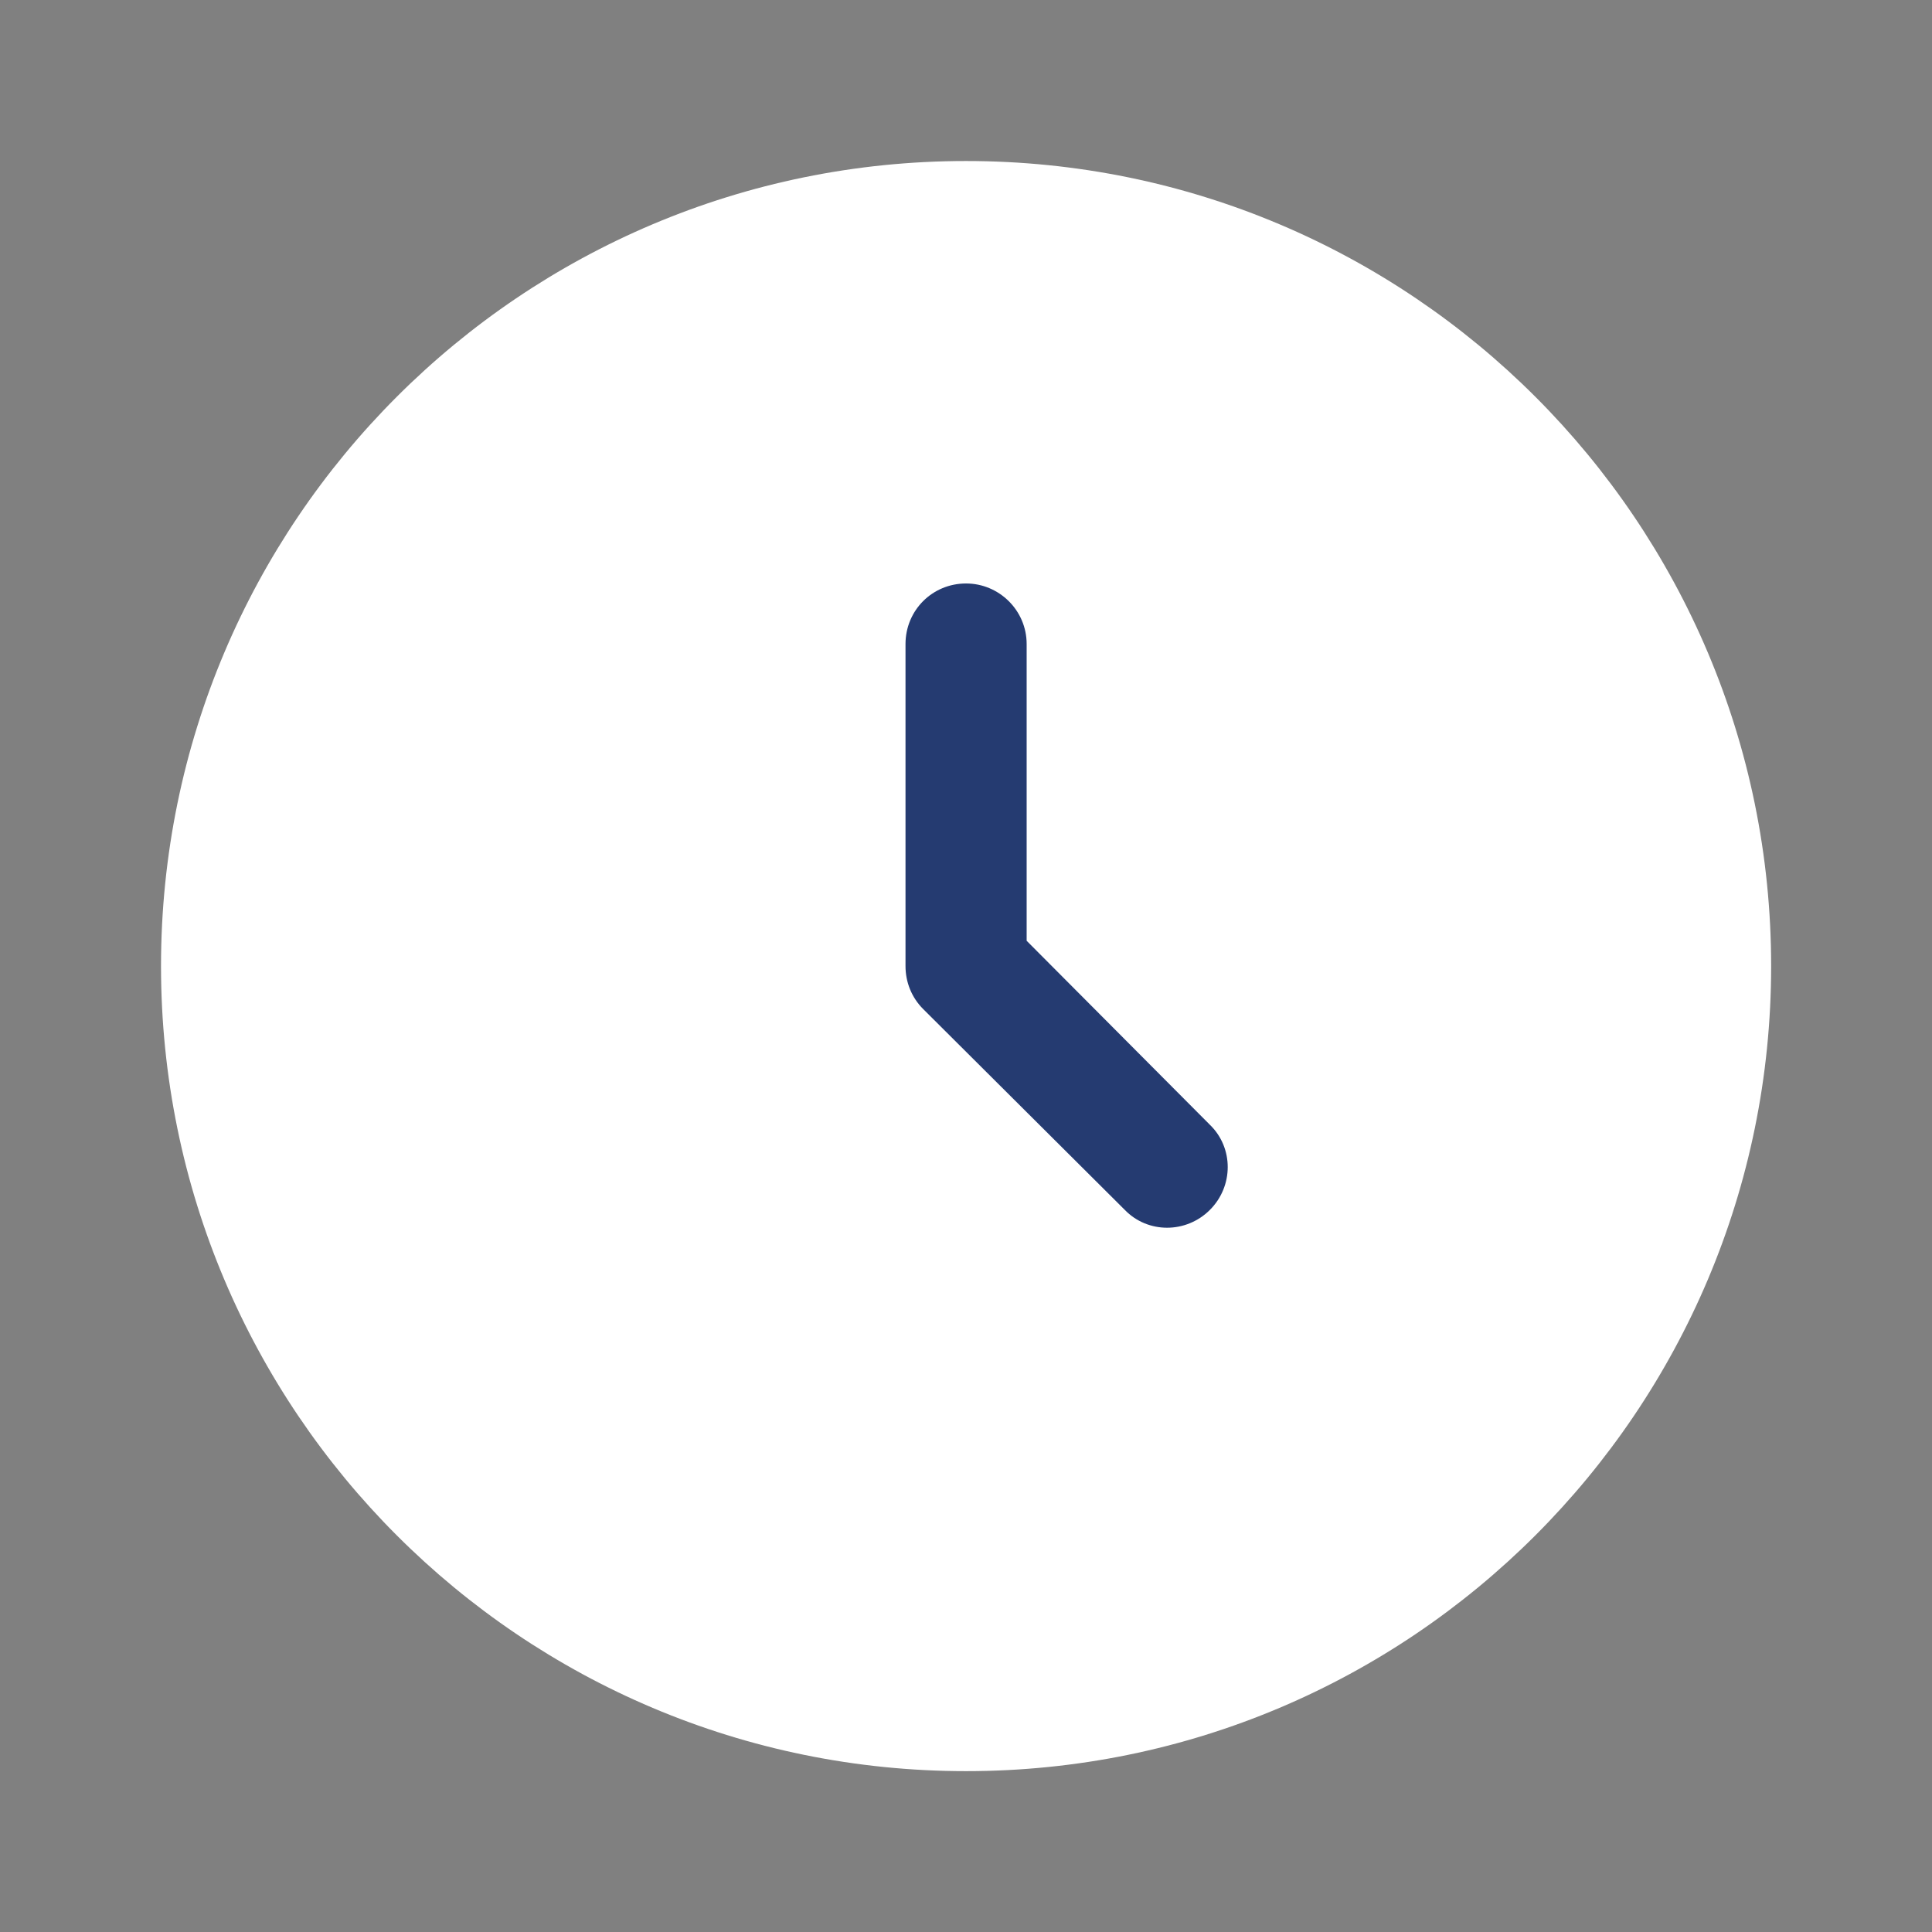 <?xml version="1.0" encoding="UTF-8" standalone="no"?>
<!DOCTYPE svg PUBLIC "-//W3C//DTD SVG 1.1//EN" "http://www.w3.org/Graphics/SVG/1.1/DTD/svg11.dtd">
<svg width="100%" height="100%" viewBox="0 0 14 14" version="1.1" xmlns="http://www.w3.org/2000/svg" xmlns:xlink="http://www.w3.org/1999/xlink" xml:space="preserve" xmlns:serif="http://www.serif.com/" style="fill-rule:evenodd;clip-rule:evenodd;stroke-linejoin:round;stroke-miterlimit:2;">
    <rect x="0" y="0" width="14" height="14" fill="#808080" stroke="none"/>
    <g transform="matrix(5.556,0,0,5.556,0,0)">
        <path d="M2.31,1.26C2.31,1.84 1.84,2.31 1.26,2.31C0.68,2.31 0.21,1.84 0.21,1.26C0.21,0.68 0.68,0.21 1.26,0.21C1.84,0.21 2.31,0.68 2.31,1.26Z" style="fill:white;fill-rule:nonzero;"/>
        <path d="M1.26,0.761C1.303,0.761 1.339,0.796 1.339,0.84L1.339,1.227L1.578,1.467C1.609,1.497 1.609,1.547 1.578,1.578C1.547,1.609 1.497,1.609 1.467,1.578L1.204,1.316C1.189,1.301 1.181,1.281 1.181,1.26L1.181,0.84C1.181,0.796 1.216,0.761 1.26,0.761Z" style="fill:rgb(37,59,113);"/>
    </g>
</svg>
